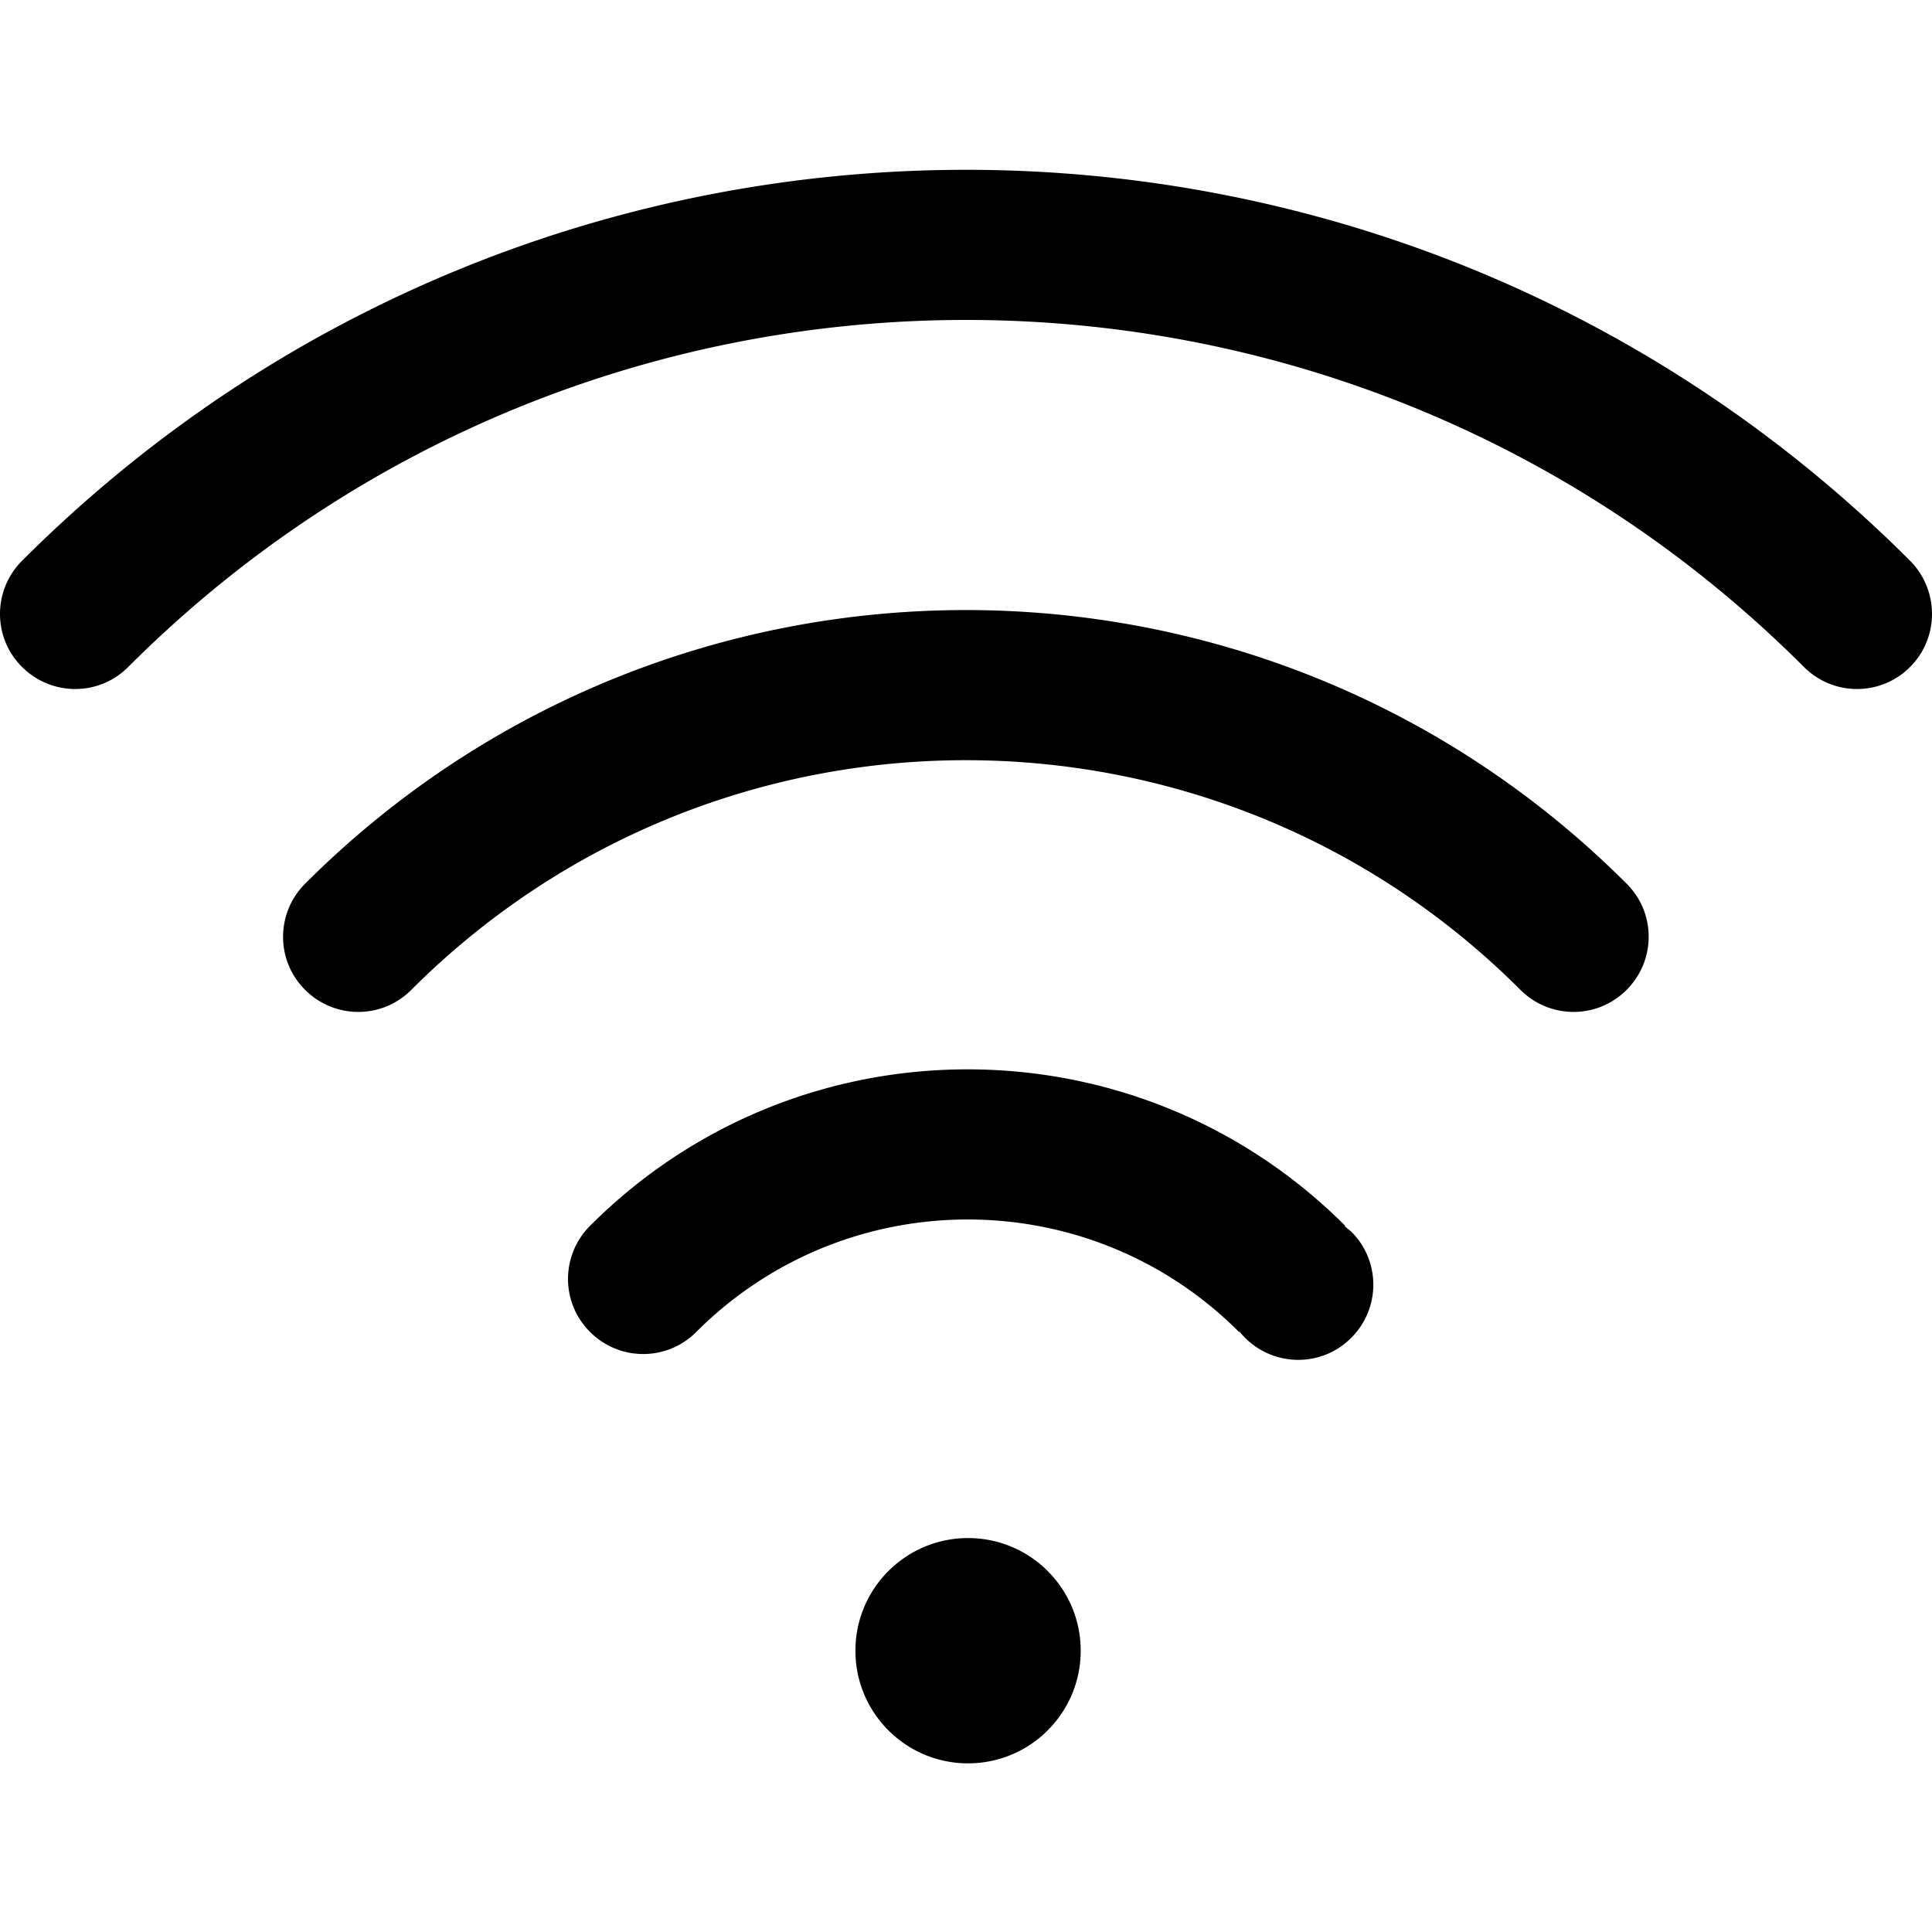 <?xml version="1.0" standalone="no"?><!DOCTYPE svg PUBLIC "-//W3C//DTD SVG 1.1//EN" "http://www.w3.org/Graphics/SVG/1.1/DTD/svg11.dtd"><svg t="1669088486503" class="icon" viewBox="0 0 1024 1024" version="1.1" xmlns="http://www.w3.org/2000/svg" p-id="26397" xmlns:xlink="http://www.w3.org/1999/xlink" width="200" height="200"><path d="M1012.391 297.221c-276.295-276.295-724.404-276.295-1000.699 0-15.59 15.59-15.59 40.798 0 56.277 15.59 15.589 40.797 15.589 56.276 0 245.227-245.228 642.92-245.228 888.147 0 15.59 15.589 40.797 15.589 56.276 0 15.479-15.48 15.479-40.687 0-56.277z m-850.666 171.15c-15.59 15.59-15.59 40.798 0 56.277 15.59 15.59 40.797 15.59 56.276 0 162.306-162.306 425.554-162.306 587.86 0 15.589 15.59 40.797 15.59 56.276 0 15.59-15.59 15.59-40.798 0-56.276-193.374-193.374-506.928-193.374-700.412 0z m551.042 181.544l0.221-0.221c-110.562-110.562-289.783-110.562-400.235 0-15.59 15.59-15.59 40.797 0 56.276 15.59 15.59 40.797 15.59 56.276 0 79.494-79.494 208.3-79.494 287.683 0l0.221-0.221a40.39 40.39 0 0 0 2.985 3.317c15.59 15.589 40.798 15.589 56.277 0 15.589-15.59 15.589-40.798 0-56.276-1.217-0.996-2.322-1.88-3.428-2.875zM453.389 874.909c0 32.974 26.73 59.704 59.704 59.704 32.973 0 59.703-26.73 59.703-59.704 0-32.973-26.73-59.704-59.703-59.704-32.974 0-59.704 26.73-59.704 59.704z" p-id="26398"></path></svg>